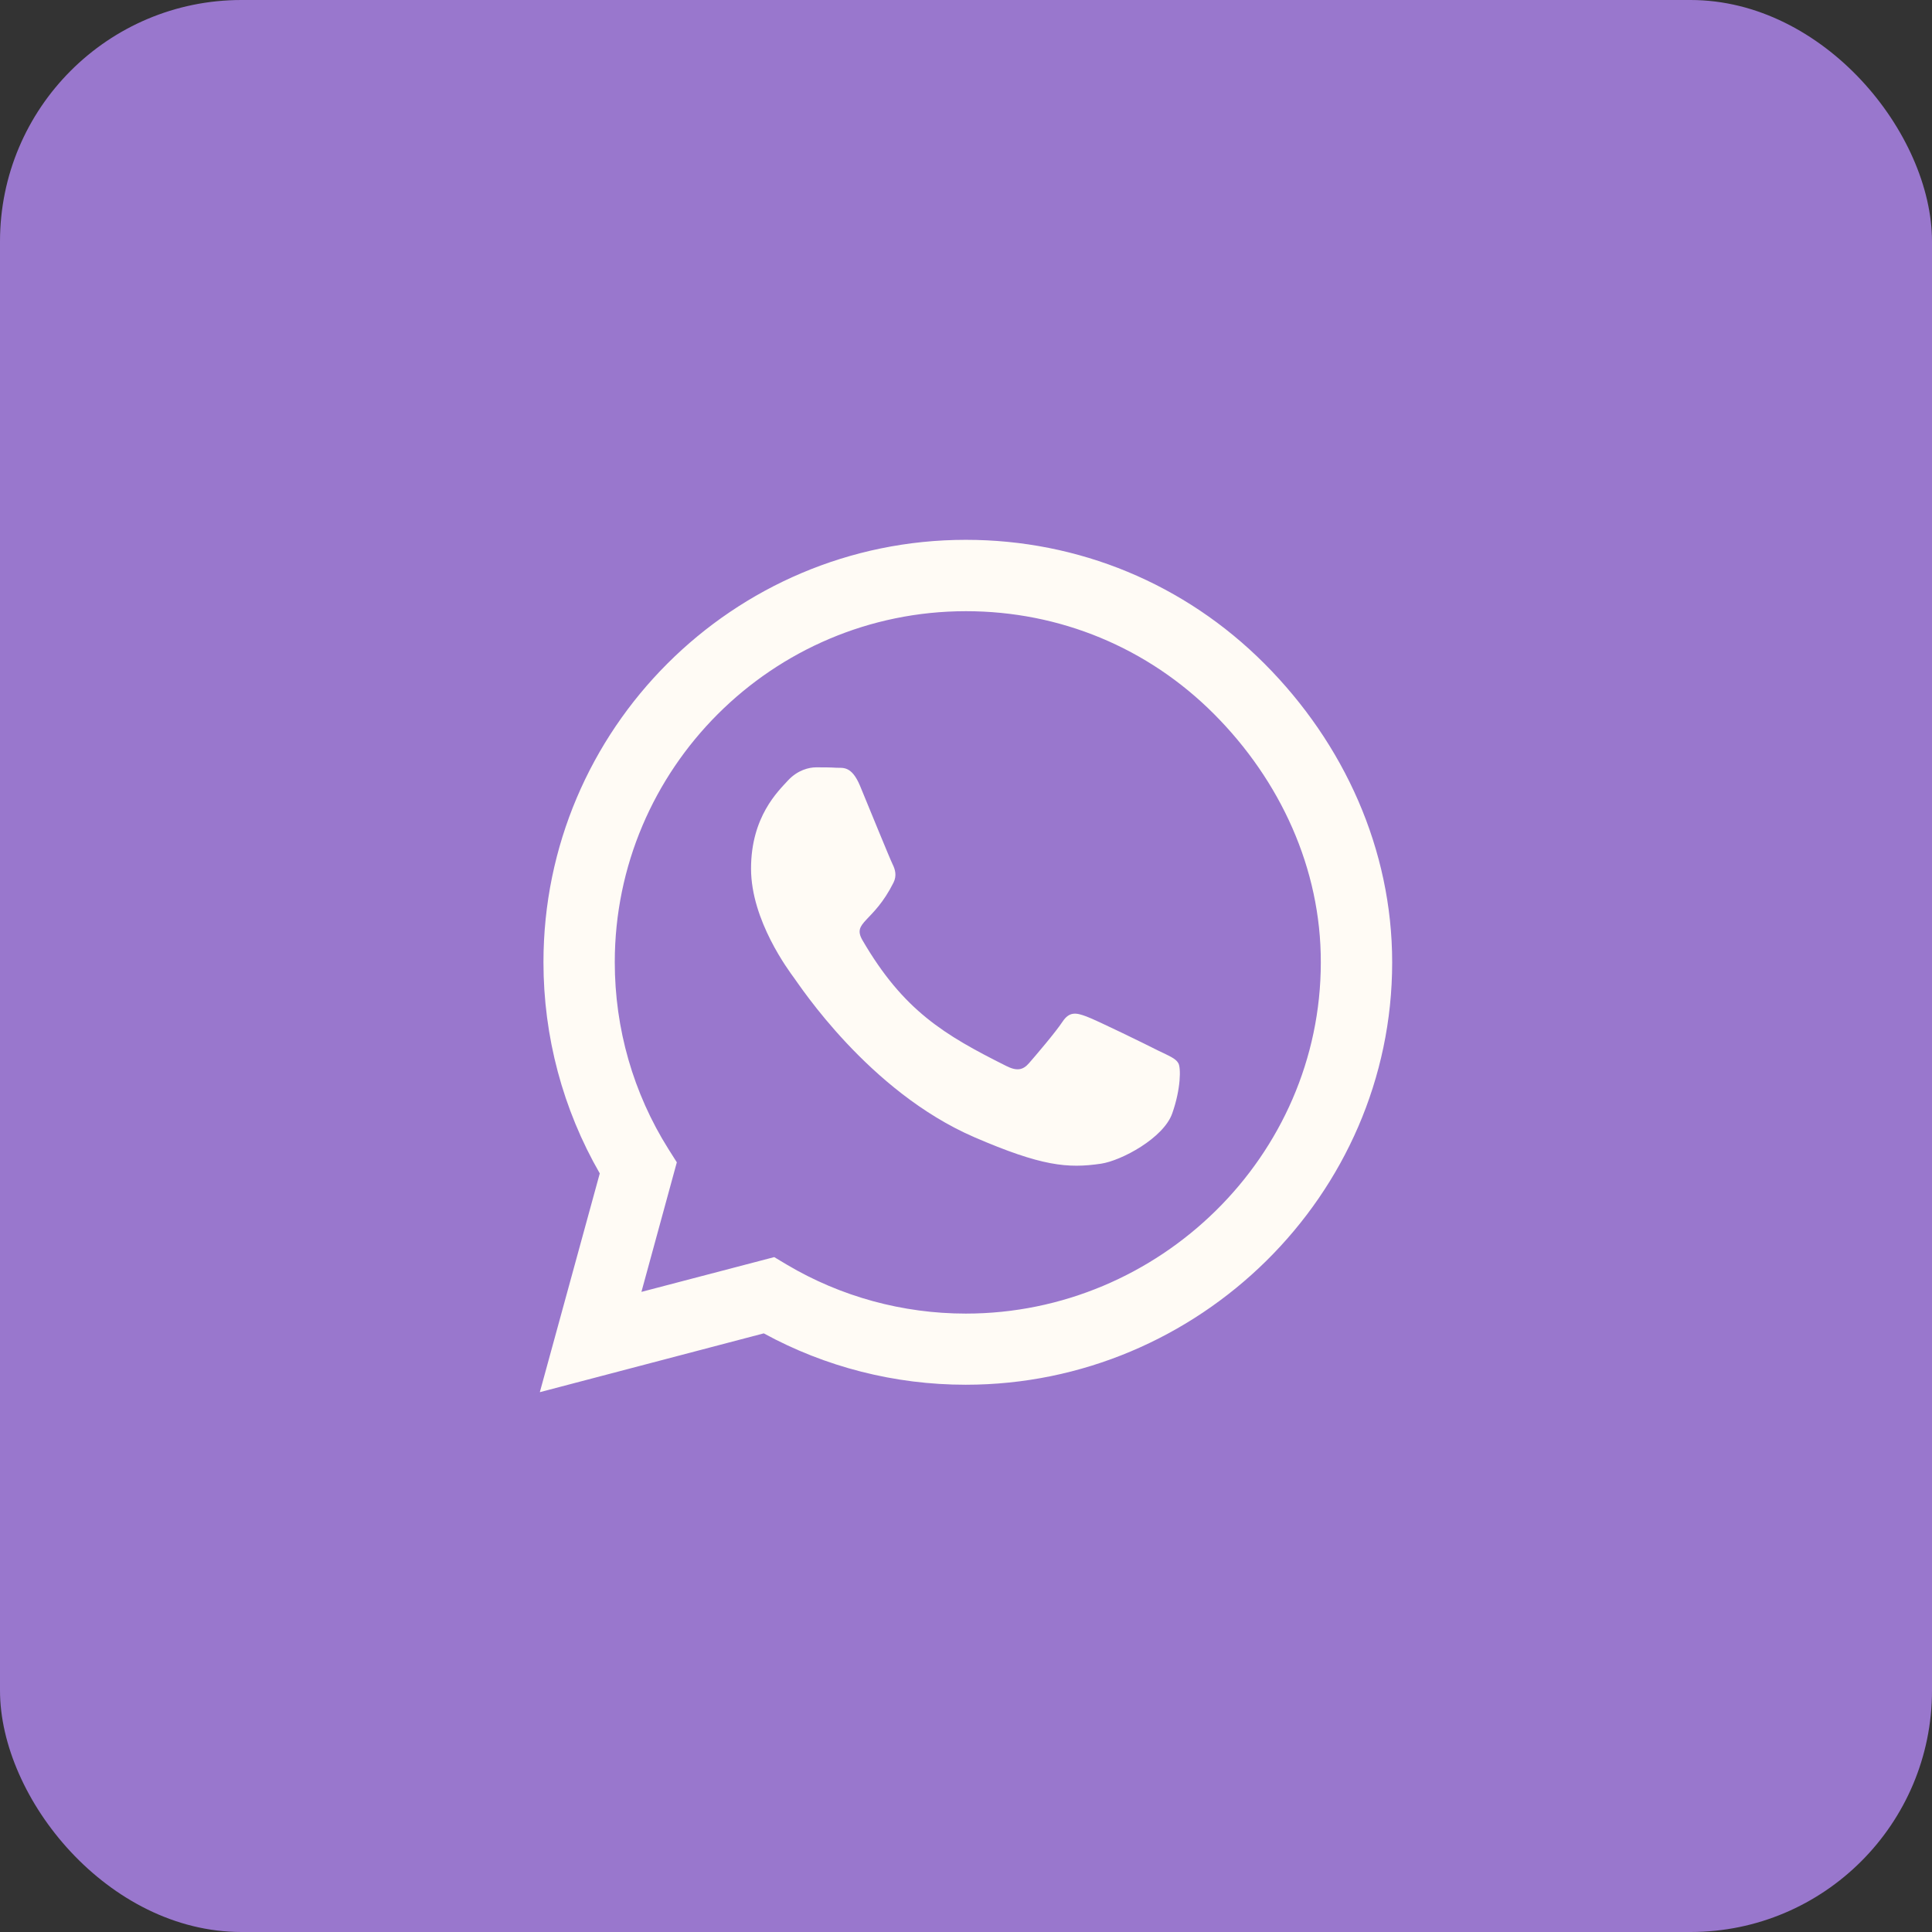 <?xml version="1.0" encoding="UTF-8"?> <svg xmlns="http://www.w3.org/2000/svg" viewBox="0 0 34 34" fill="none"><rect x="0" y="0" width="34" height="34" fill="#333333" stroke="none"/><rect width="34" height="34" rx="4.25" fill="#9977CD"></rect><path d="M22.253 11.68C20.85 10.273 18.982 9.5 16.997 9.5C12.898 9.5 9.564 12.835 9.564 16.933C9.564 18.242 9.905 19.521 10.555 20.65L9.5 24.5L13.441 23.465C14.526 24.058 15.748 24.369 16.993 24.369H16.997C21.092 24.369 24.5 21.035 24.5 16.936C24.5 14.951 23.656 13.086 22.253 11.68ZM16.997 23.117C15.885 23.117 14.797 22.819 13.849 22.257L13.625 22.123L11.288 22.735L11.911 20.455L11.763 20.221C11.144 19.237 10.819 18.102 10.819 16.933C10.819 13.528 13.592 10.756 17 10.756C18.651 10.756 20.201 11.398 21.366 12.567C22.531 13.736 23.248 15.286 23.244 16.936C23.244 20.345 20.402 23.117 16.997 23.117ZM20.385 18.49C20.201 18.396 19.287 17.948 19.116 17.887C18.945 17.824 18.821 17.794 18.698 17.981C18.574 18.169 18.219 18.584 18.108 18.711C18.001 18.835 17.891 18.852 17.706 18.758C16.615 18.212 15.898 17.783 15.179 16.548C14.988 16.22 15.369 16.243 15.724 15.533C15.785 15.41 15.754 15.302 15.708 15.209C15.661 15.115 15.289 14.201 15.135 13.829C14.984 13.468 14.83 13.518 14.717 13.511C14.609 13.504 14.486 13.504 14.362 13.504C14.238 13.504 14.037 13.551 13.866 13.736C13.695 13.923 13.217 14.372 13.217 15.286C13.217 16.2 13.883 17.084 13.973 17.208C14.067 17.331 15.282 19.206 17.147 20.013C18.326 20.522 18.788 20.566 19.377 20.479C19.735 20.425 20.475 20.03 20.629 19.595C20.783 19.16 20.783 18.788 20.737 18.711C20.693 18.627 20.569 18.58 20.385 18.49Z" fill="#FFFBF5"></path></svg> 